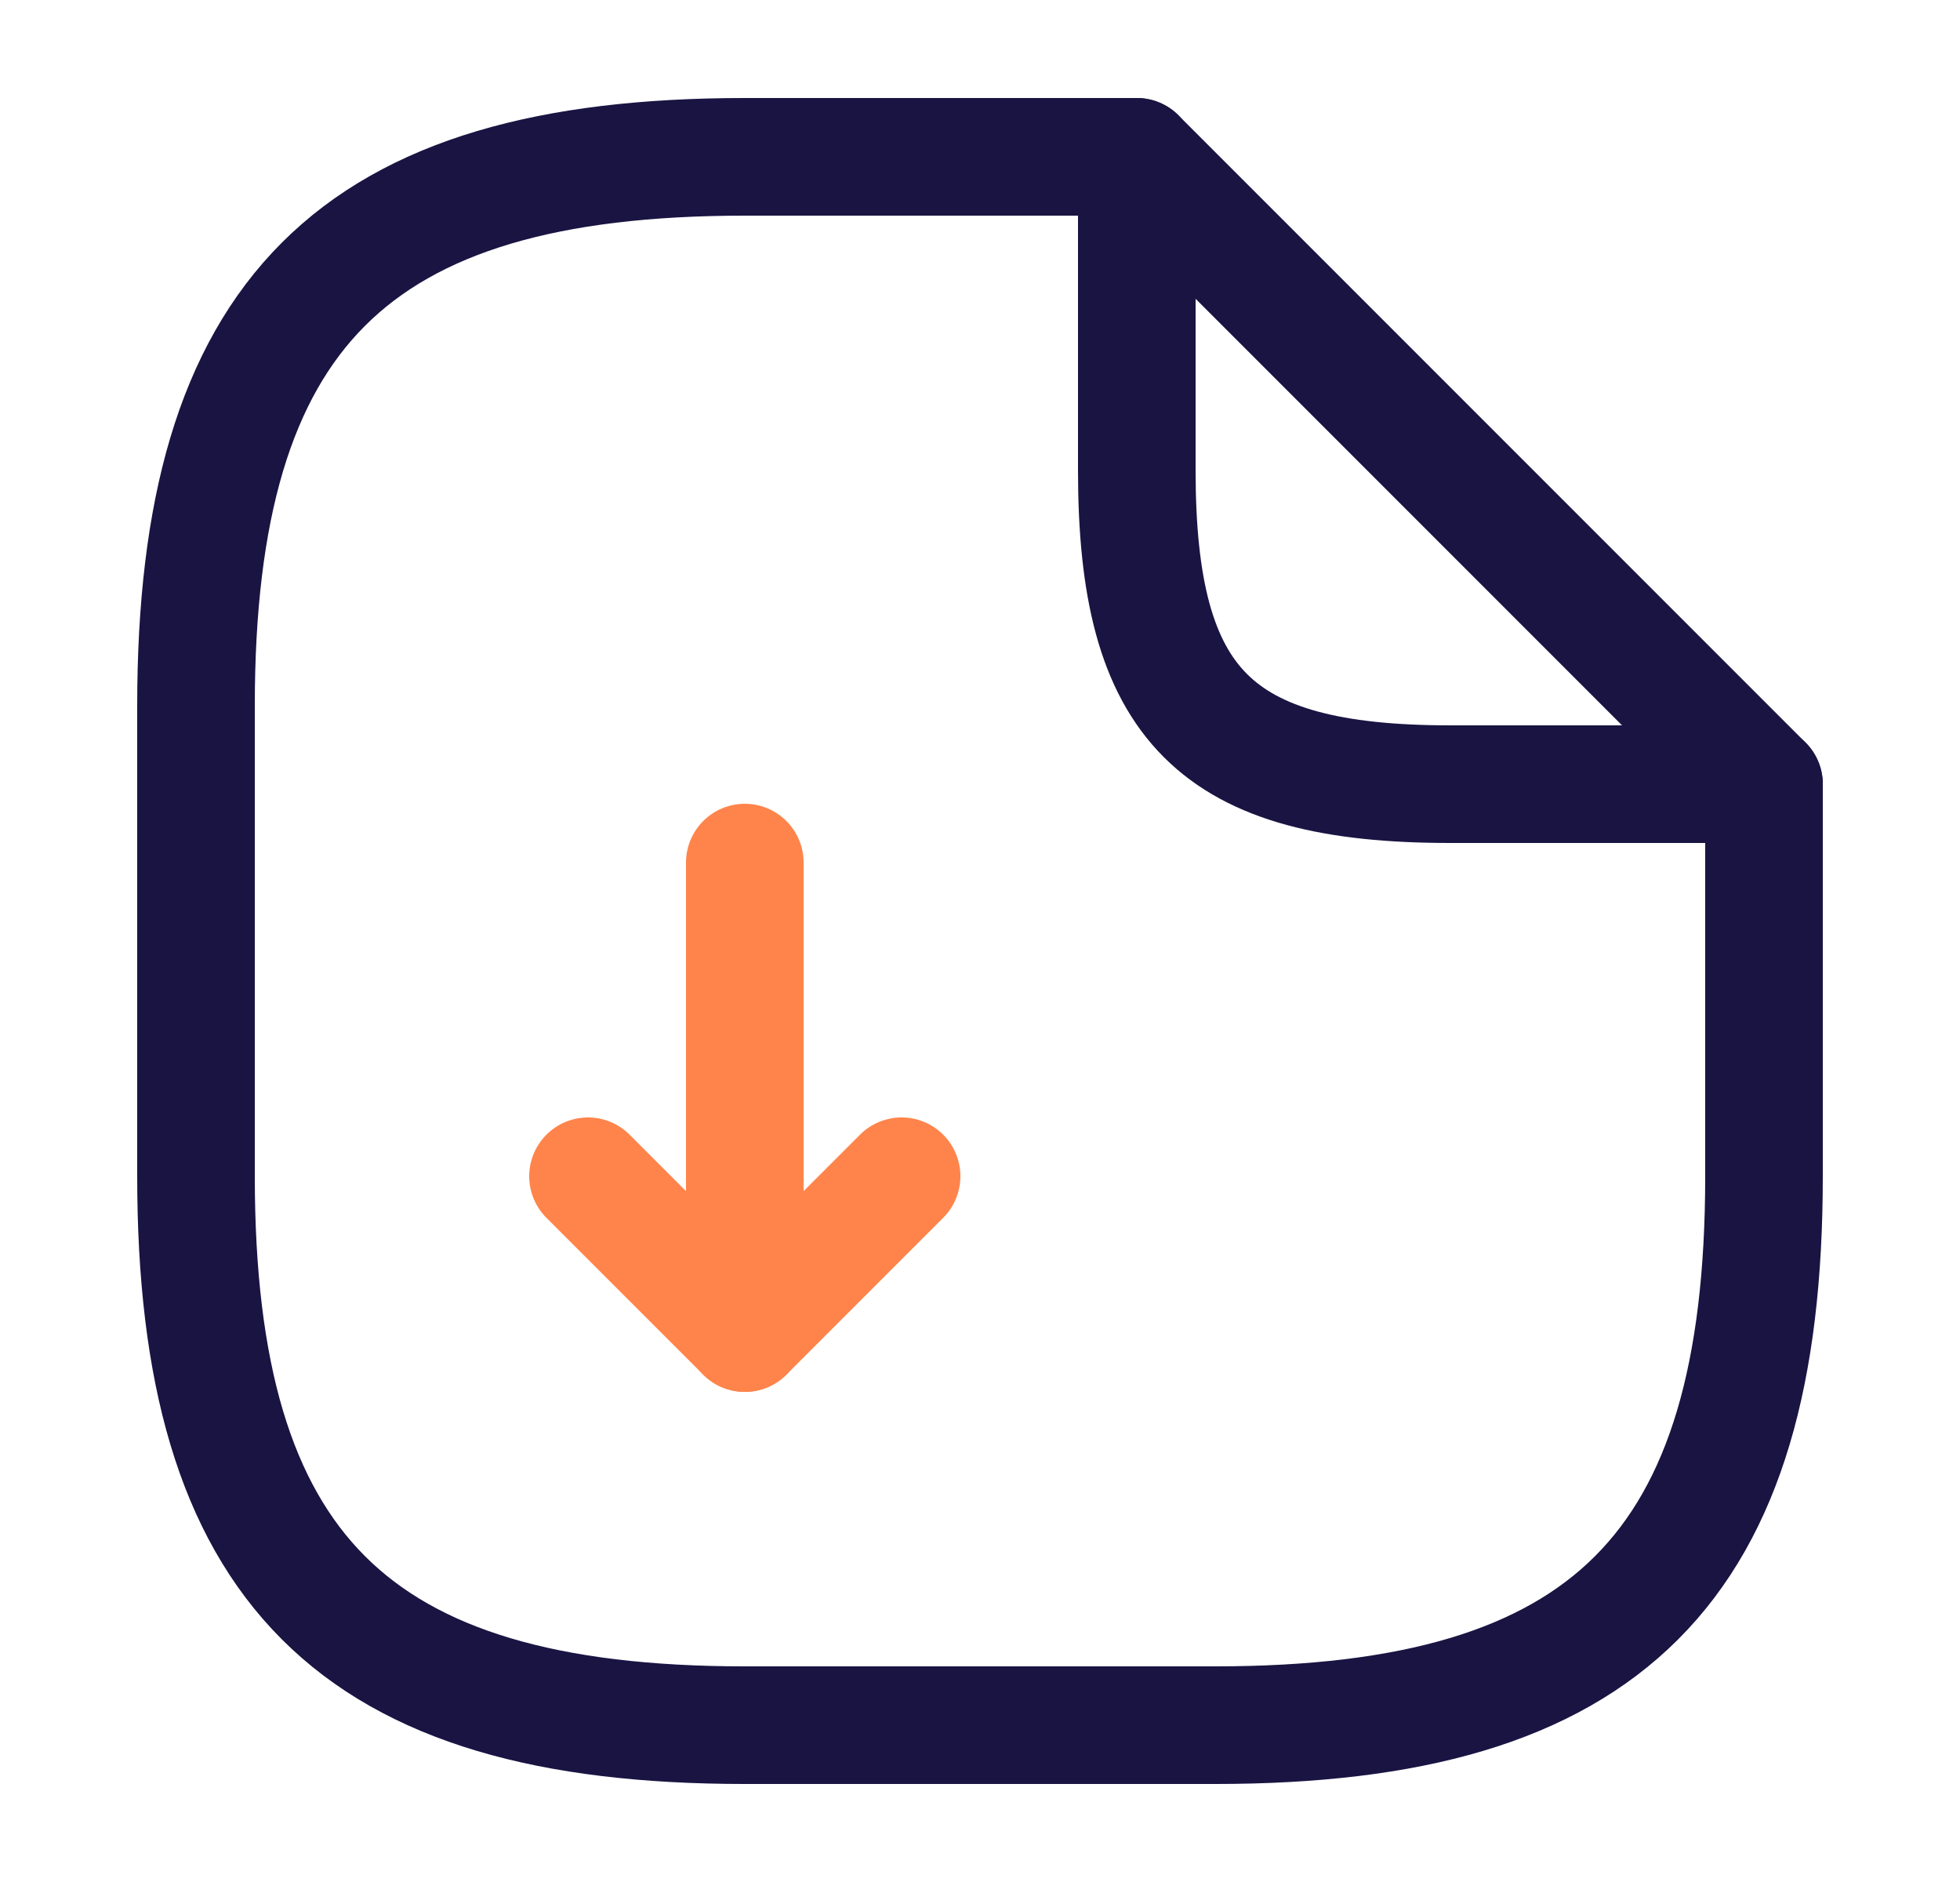 <?xml version="1.0" encoding="UTF-8"?>
<svg xmlns="http://www.w3.org/2000/svg" width="25" height="24" viewBox="0 0 25 24" fill="none">
  <path d="M9.5 11V17L11.5 15" stroke="#FF844B" stroke-width="1.5" stroke-linecap="round" stroke-linejoin="round"></path>
  <path d="M9.5 17L7.5 15" stroke="#FF844B" stroke-width="1.5" stroke-linecap="round" stroke-linejoin="round"></path>
  <path d="M22.5 10V15C22.5 20 20.5 22 15.5 22H9.5C4.5 22 2.5 20 2.5 15V9C2.5 4 4.5 2 9.5 2H14.5" stroke="#191442" stroke-width="1.5" stroke-linecap="round" stroke-linejoin="round"></path>
  <path d="M22.5 10H18.5C15.5 10 14.5 9 14.5 6V2L22.5 10Z" stroke="#191442" stroke-width="1.5" stroke-linecap="round" stroke-linejoin="round"></path>
</svg>

